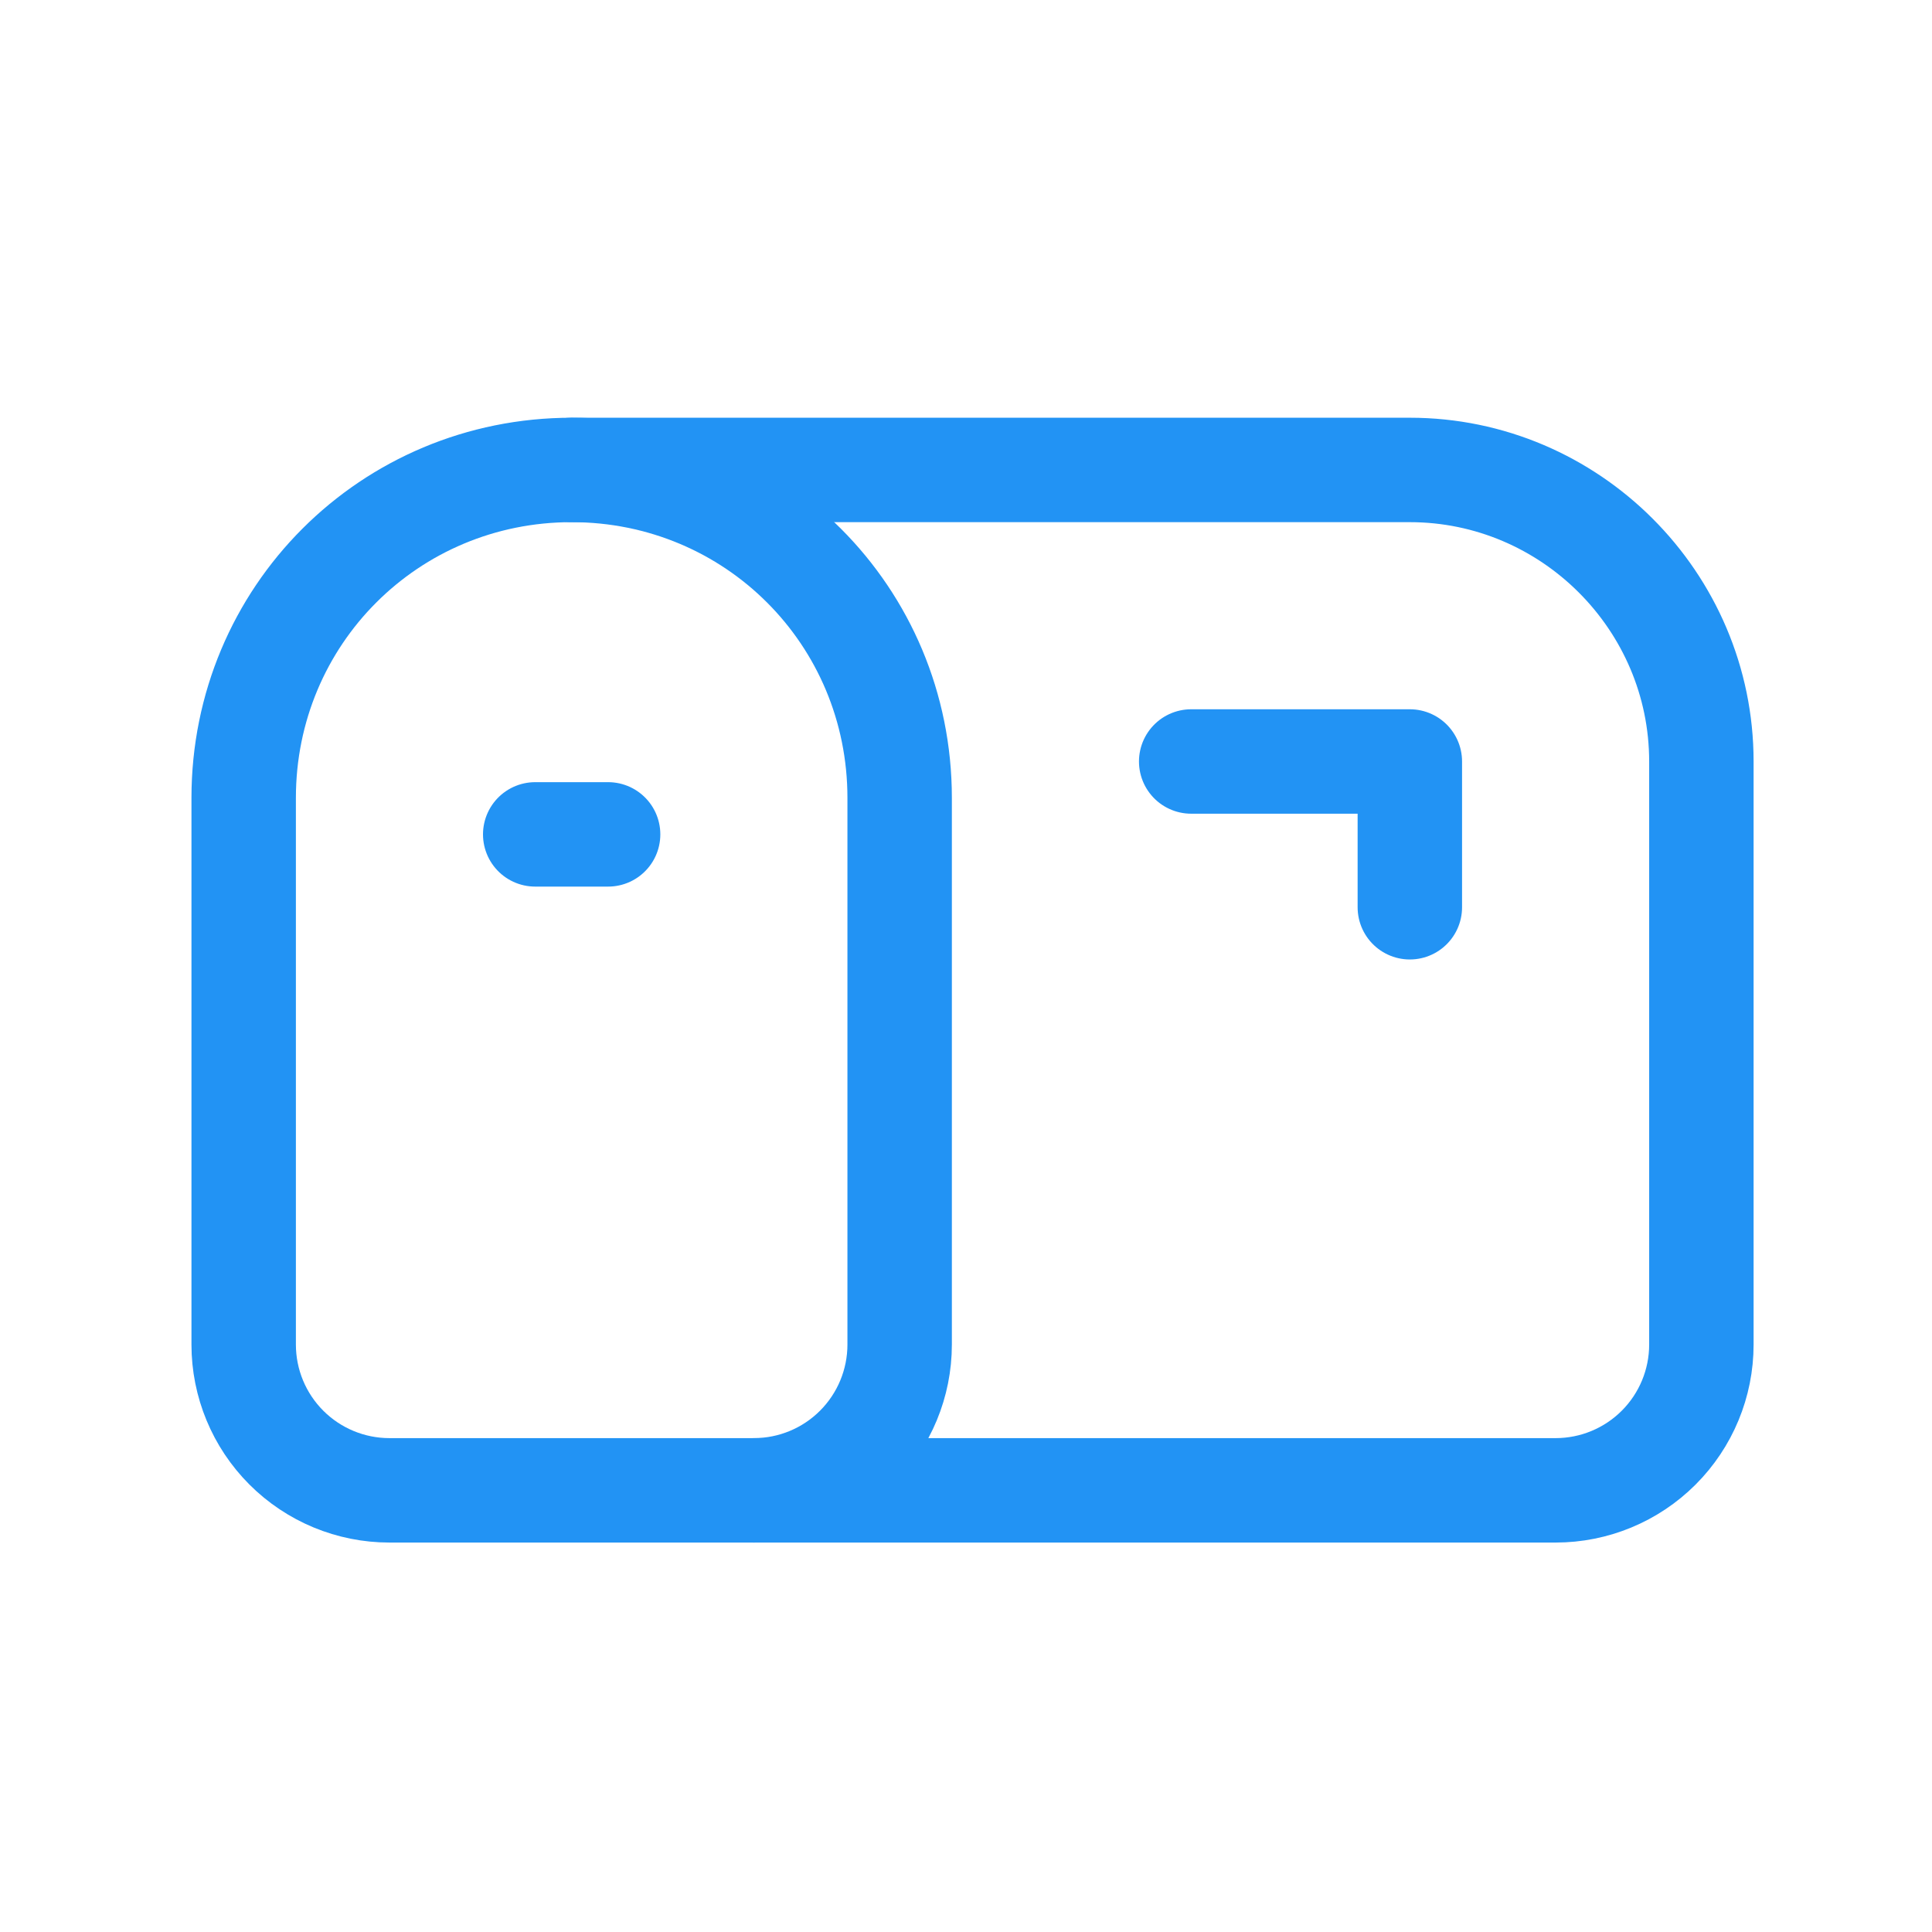 <svg width="111" height="111" viewBox="0 0 111 111" fill="none" xmlns="http://www.w3.org/2000/svg">
<path d="M97.75 77.25C97.75 79.471 96.868 81.601 95.297 83.172C93.726 84.743 91.596 85.625 89.375 85.625H22.375C20.154 85.625 18.024 84.743 16.453 83.172C14.882 81.601 14 79.471 14 77.25V45.844C14 35.375 22.375 27 32.844 27H81C90.213 27 97.75 34.538 97.75 43.75V77.25Z" stroke="#2293F4" stroke-width="6" stroke-linecap="round" stroke-linejoin="round"/>
<path d="M68.438 43.75H81V52.125M32.844 27C43.312 27 51.688 35.375 51.688 45.844V77.25C51.688 79.471 50.805 81.601 49.234 83.172C47.664 84.743 45.534 85.625 43.312 85.625M30.75 47.938H34.938" stroke="#2293F4" stroke-width="6" stroke-linecap="round" stroke-linejoin="round"/>
</svg>
